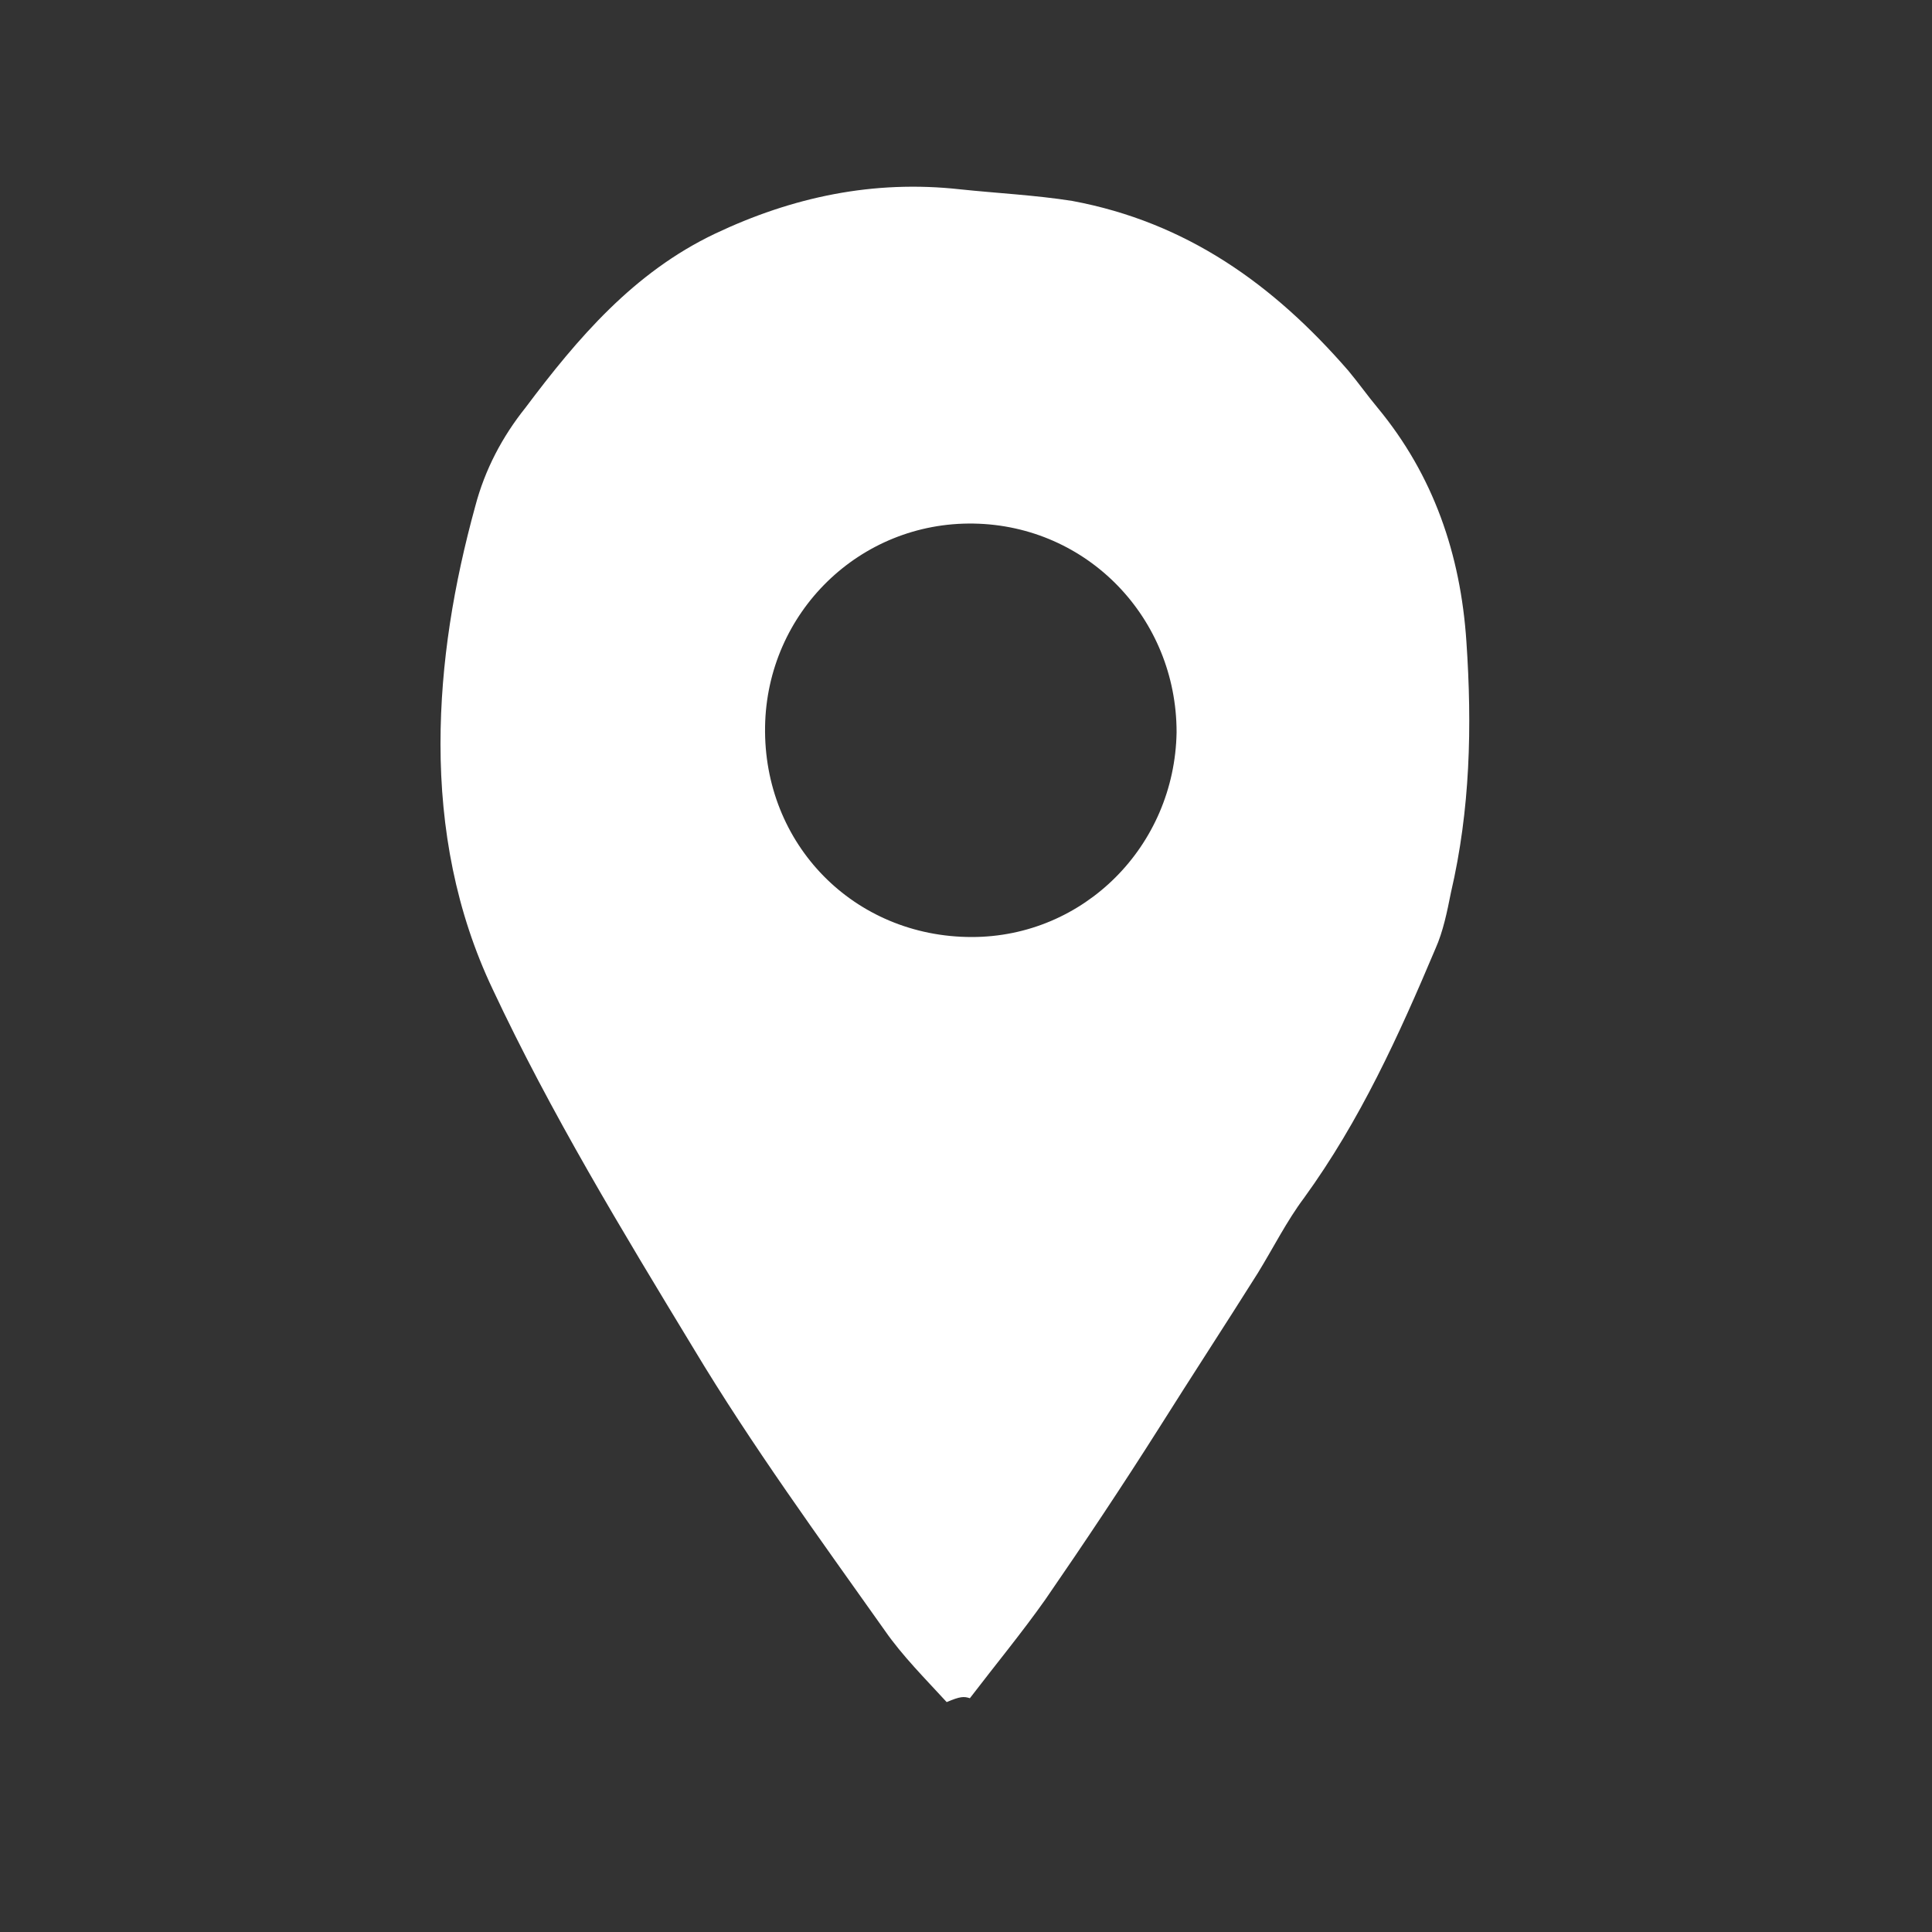 <?xml version="1.0" encoding="utf-8"?>
<!-- Generator: Adobe Illustrator 22.0.0, SVG Export Plug-In . SVG Version: 6.00 Build 0)  -->
<svg version="1.1" id="Calque_1" xmlns="http://www.w3.org/2000/svg" xmlns:xlink="http://www.w3.org/1999/xlink" x="0px" y="0px"
	 viewBox="0 0 100 100" style="enable-background:new 0 0 100 100;" xml:space="preserve">
<rect x="0" y="0" width="100" height="100" fill="#333333" stroke="none"/>
<style type="text/css">
	.st0{fill:#FFFFFF;}
</style>
<path class="st0" d="M49,88.1c-1.1-1.2-2.3-2.4-3.2-3.7c-3.4-4.8-6.9-9.6-9.9-14.6c-3.7-6.1-7.4-12.2-10.4-18.6
	c-1.9-4-2.7-8.3-2.7-12.7c0-4.2,0.7-8.3,1.8-12.3c0.5-1.9,1.4-3.6,2.6-5.1c2.7-3.6,5.6-7,9.8-9c4-1.9,8.2-2.8,12.7-2.3
	c1.9,0.2,3.9,0.3,5.8,0.6c5.9,1.1,10.4,4.3,14.3,8.8c0.5,0.6,1,1.3,1.5,1.9c2.9,3.5,4.3,7.6,4.6,12.1c0.3,4.4,0.2,8.7-0.8,13
	c-0.2,1-0.4,2-0.8,2.9c-1.9,4.5-3.9,8.9-6.8,12.9c-0.9,1.2-1.6,2.6-2.4,3.9c-1.7,2.7-3.4,5.3-5.1,8c-1.9,3-3.9,6-5.9,8.9
	c-1.2,1.7-2.6,3.4-3.9,5.1C49.9,87.8,49.7,87.8,49,88.1z M60.9,37.9c0-5.9-4.6-10.7-10.5-10.8c-5.9-0.1-10.7,4.6-10.8,10.5
	c-0.1,6.1,4.6,10.9,10.7,10.9C56.1,48.5,60.8,43.8,60.9,37.9z"/>
</svg>

